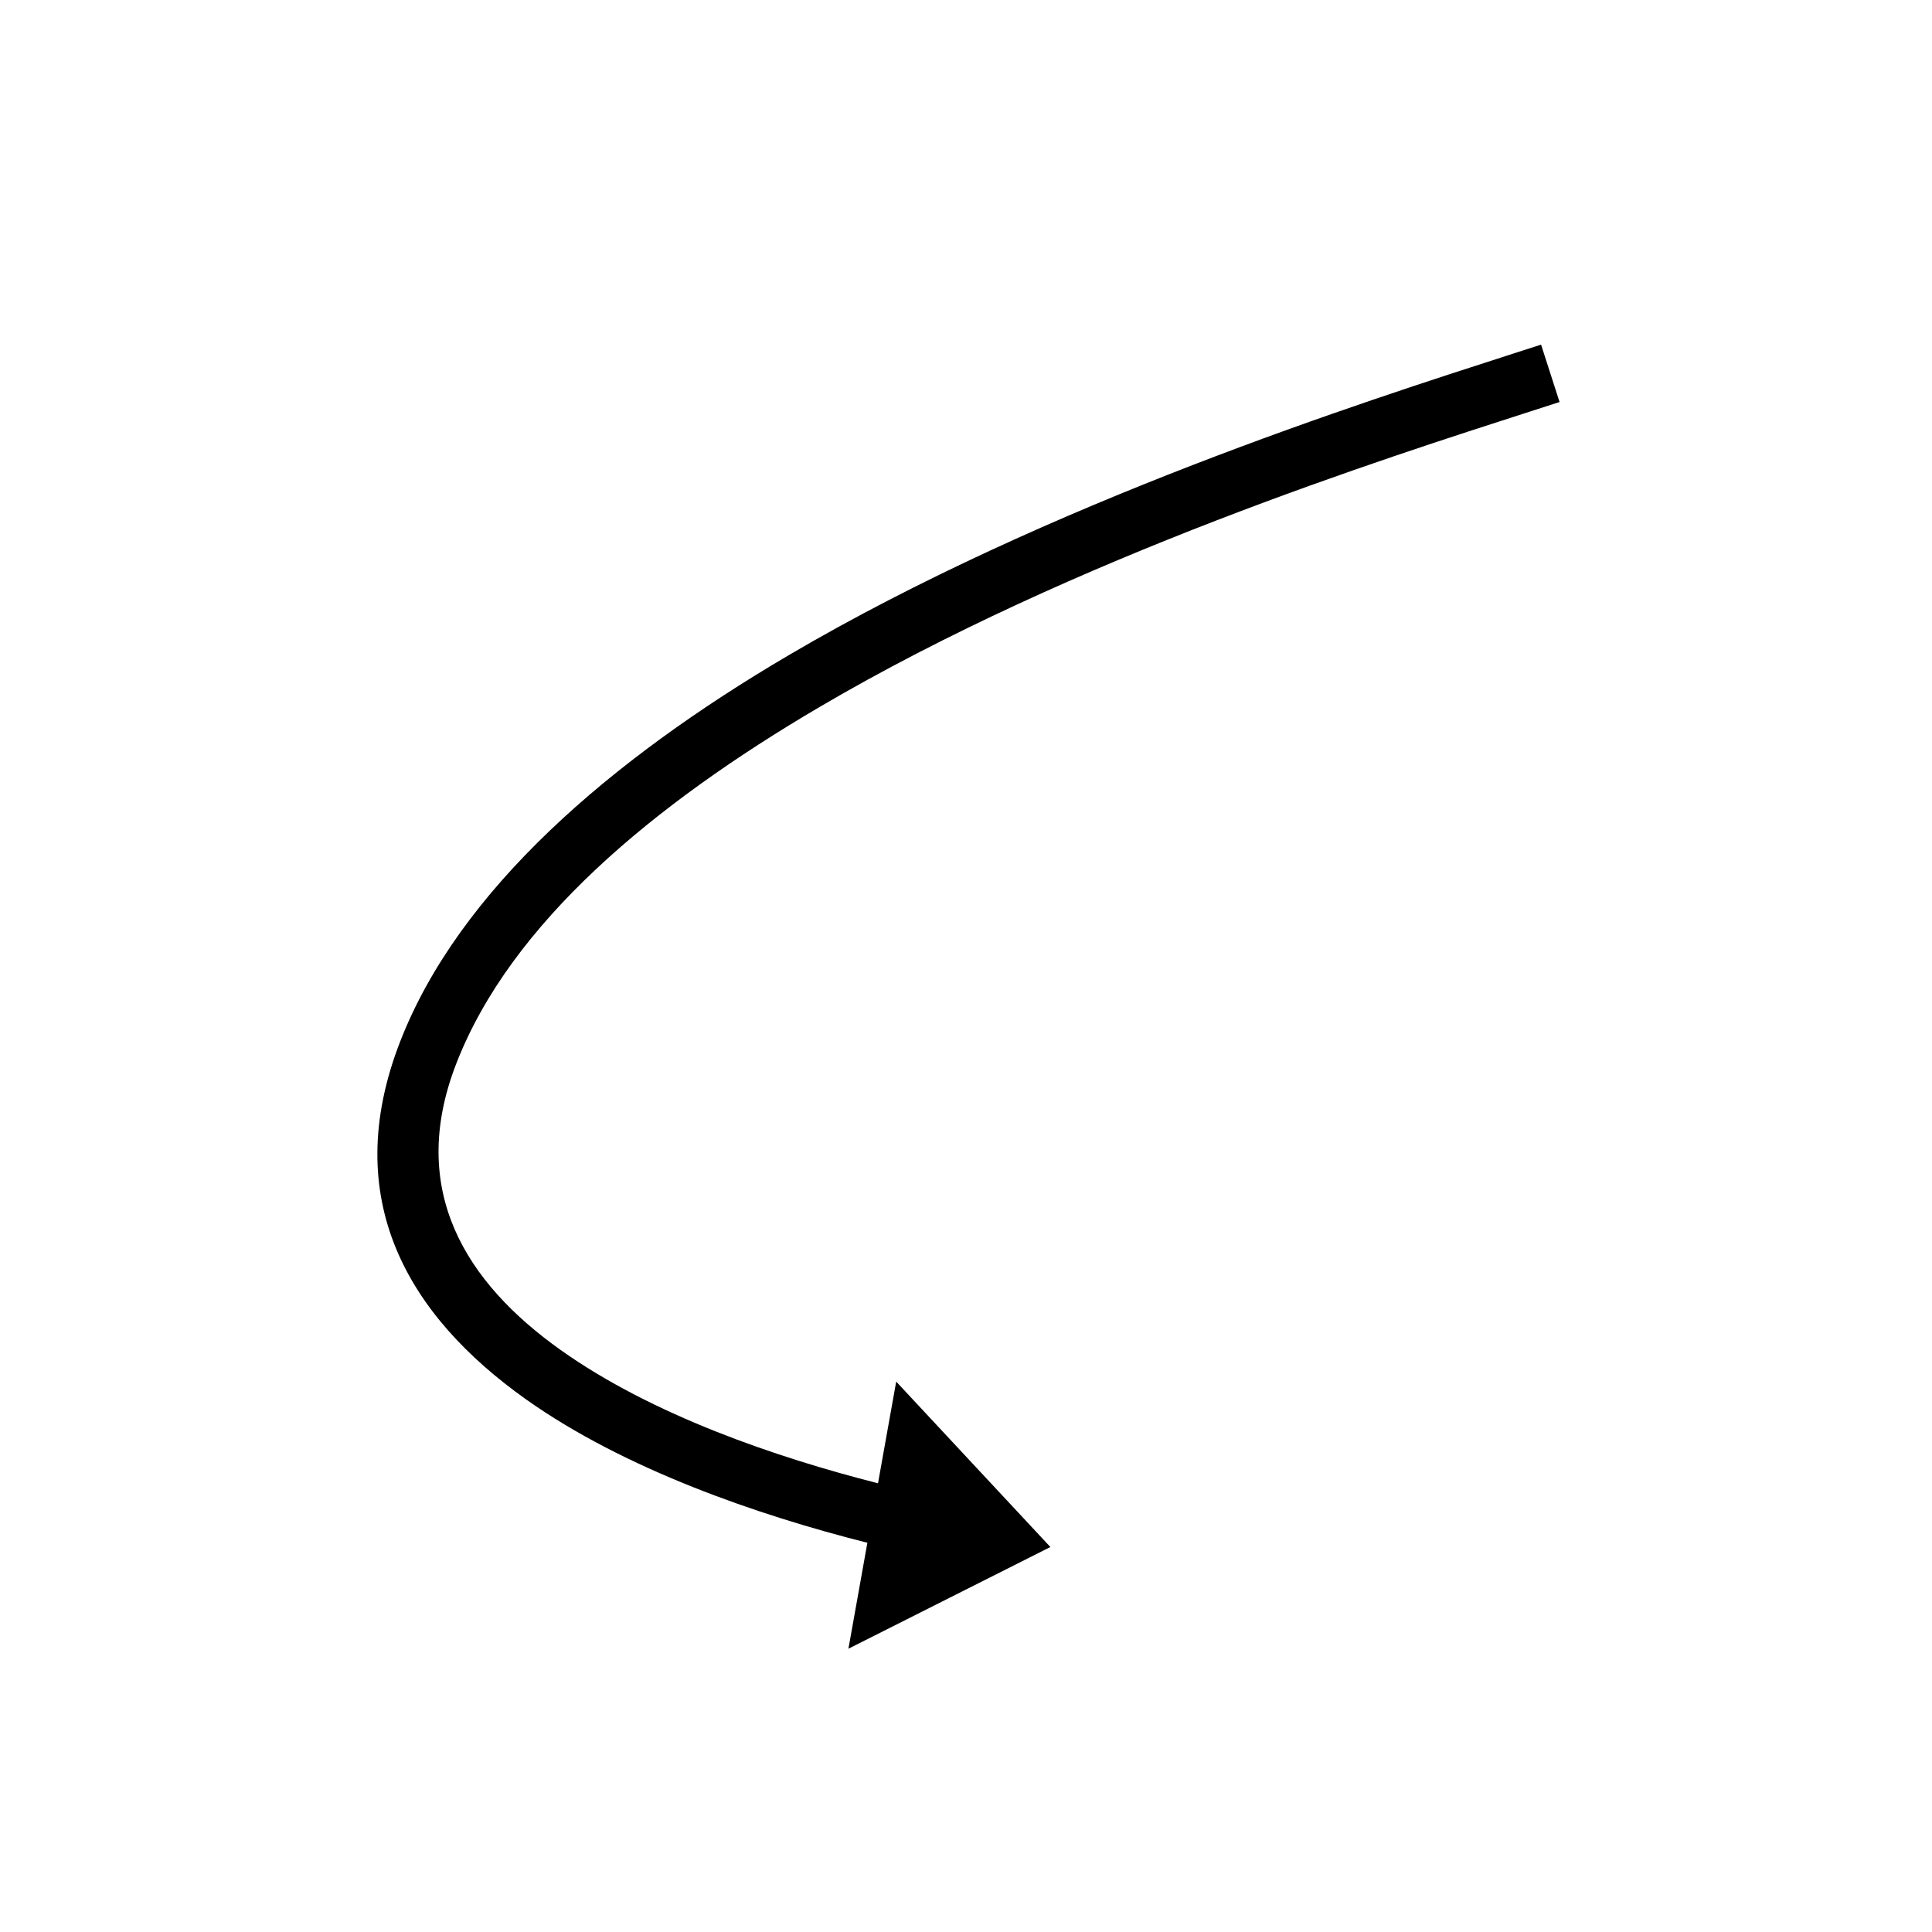 <?xml version="1.0" encoding="UTF-8"?> <svg xmlns="http://www.w3.org/2000/svg" clip-rule="evenodd" fill-rule="evenodd" height="512" stroke-linejoin="round" stroke-miterlimit="2" viewBox="0 0 267 267" width="512"> <g id="ICON"> <path d="m119.87 213.21c-15.118-3.816-33.576-10.158-47.21-19.846-16.223-11.528-25.823-27.609-17.374-49.382 8.159-21.026 29.09-38.962 53.717-53.438 35.913-21.11 79.534-35.043 100.005-41.639l3.966-1.278 2.556 7.932-3.966 1.278c-20.126 6.485-63.031 20.137-98.338 40.891-22.854 13.434-42.6 29.756-50.171 49.268-6.799 17.52 1.378 30.299 14.432 39.575 12.645 8.985 29.731 14.826 43.853 18.417l2.513-14.051 21.308 22.859-27.91 14.055z"></path> </g> </svg> 